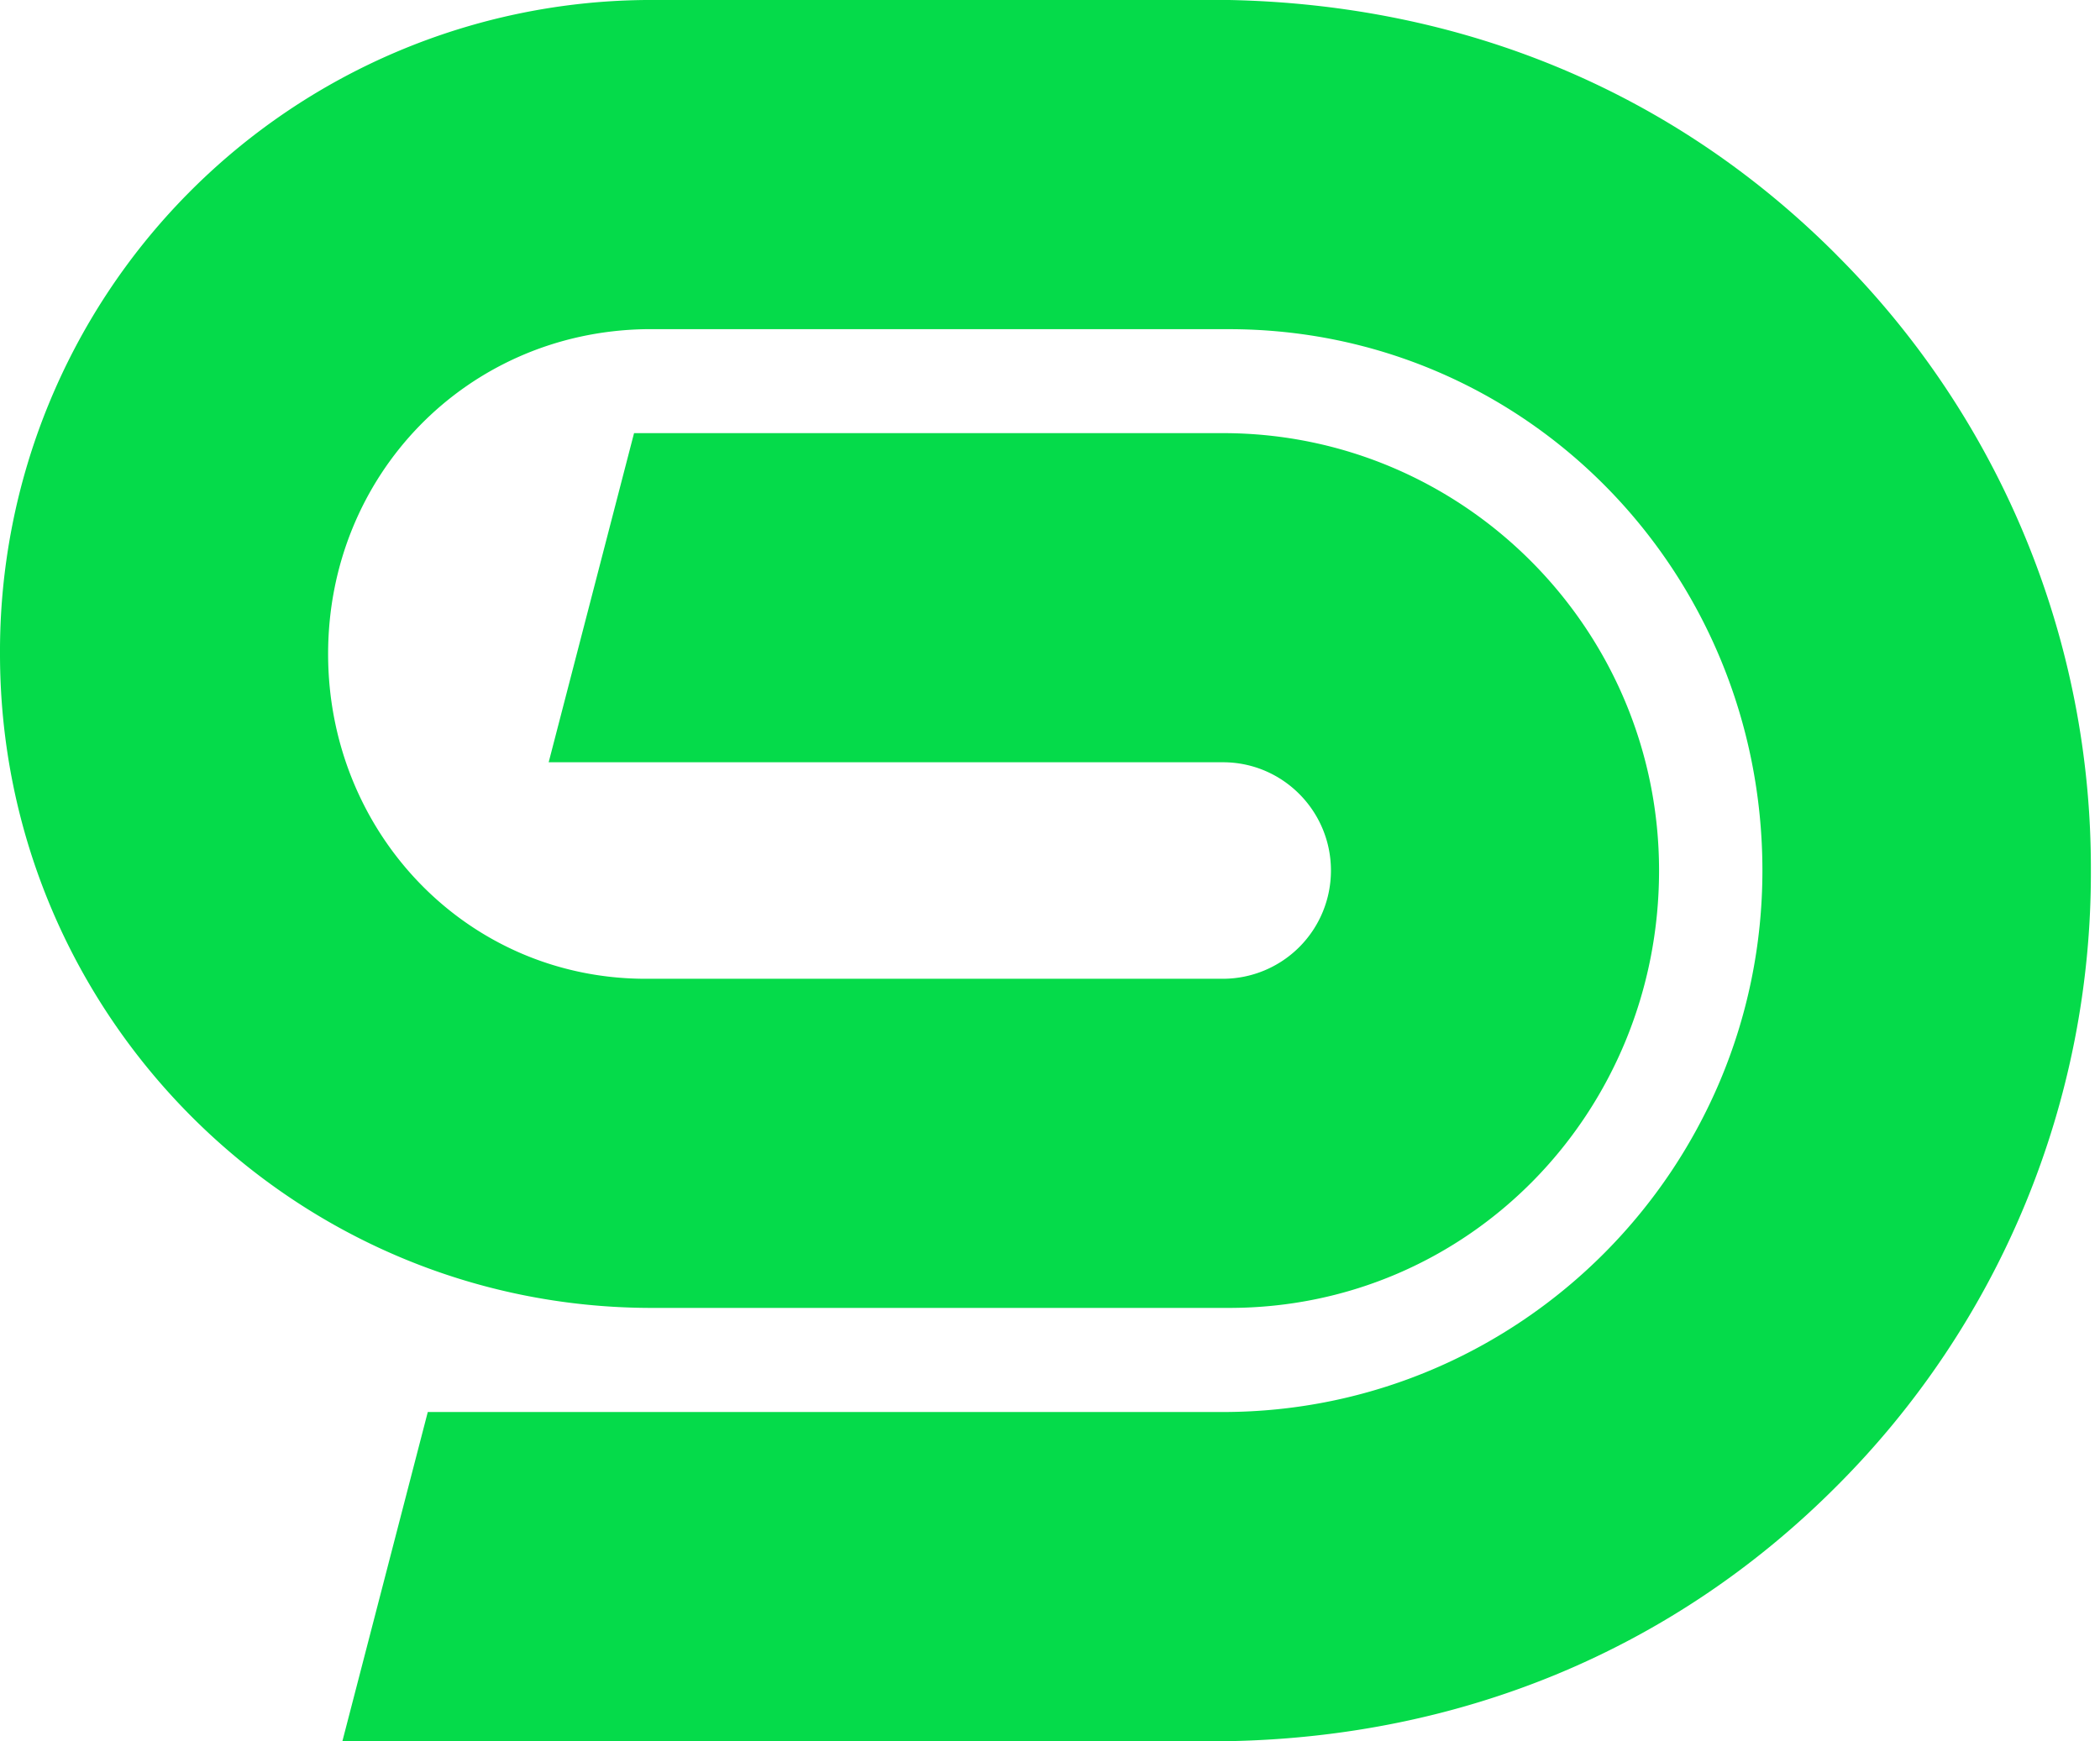 <svg width="41" height="34" viewBox="0 0 41 34" fill="none" xmlns="http://www.w3.org/2000/svg"><path d="M35.86 4.98C32.66 1.767 28.536.092 23.998 0h-11.39A12.717 12.717 0 0 0 0 12.77c0 7.042 5.709 12.77 12.726 12.77h11.272c4.694 0 8.393-3.831 8.393-8.541 0-4.71-3.819-8.541-8.512-8.541h-11.5l-1.667 6.427h13.166c1.162 0 2.107.948 2.107 2.114a2.112 2.112 0 0 1-2.107 2.114h-11.27c-3.486 0-6.202-2.846-6.202-6.343s2.71-6.286 6.201-6.342h11.385C29.8 6.428 34.409 11.17 34.409 17c0 5.83-4.726 10.573-10.537 10.573H8.352L6.685 34h17.314c4.513-.086 8.66-1.768 11.86-4.98A16.916 16.916 0 0 0 40.822 17a16.91 16.91 0 0 0-4.963-12.02Z" fill="#05DB4A"/></svg>
